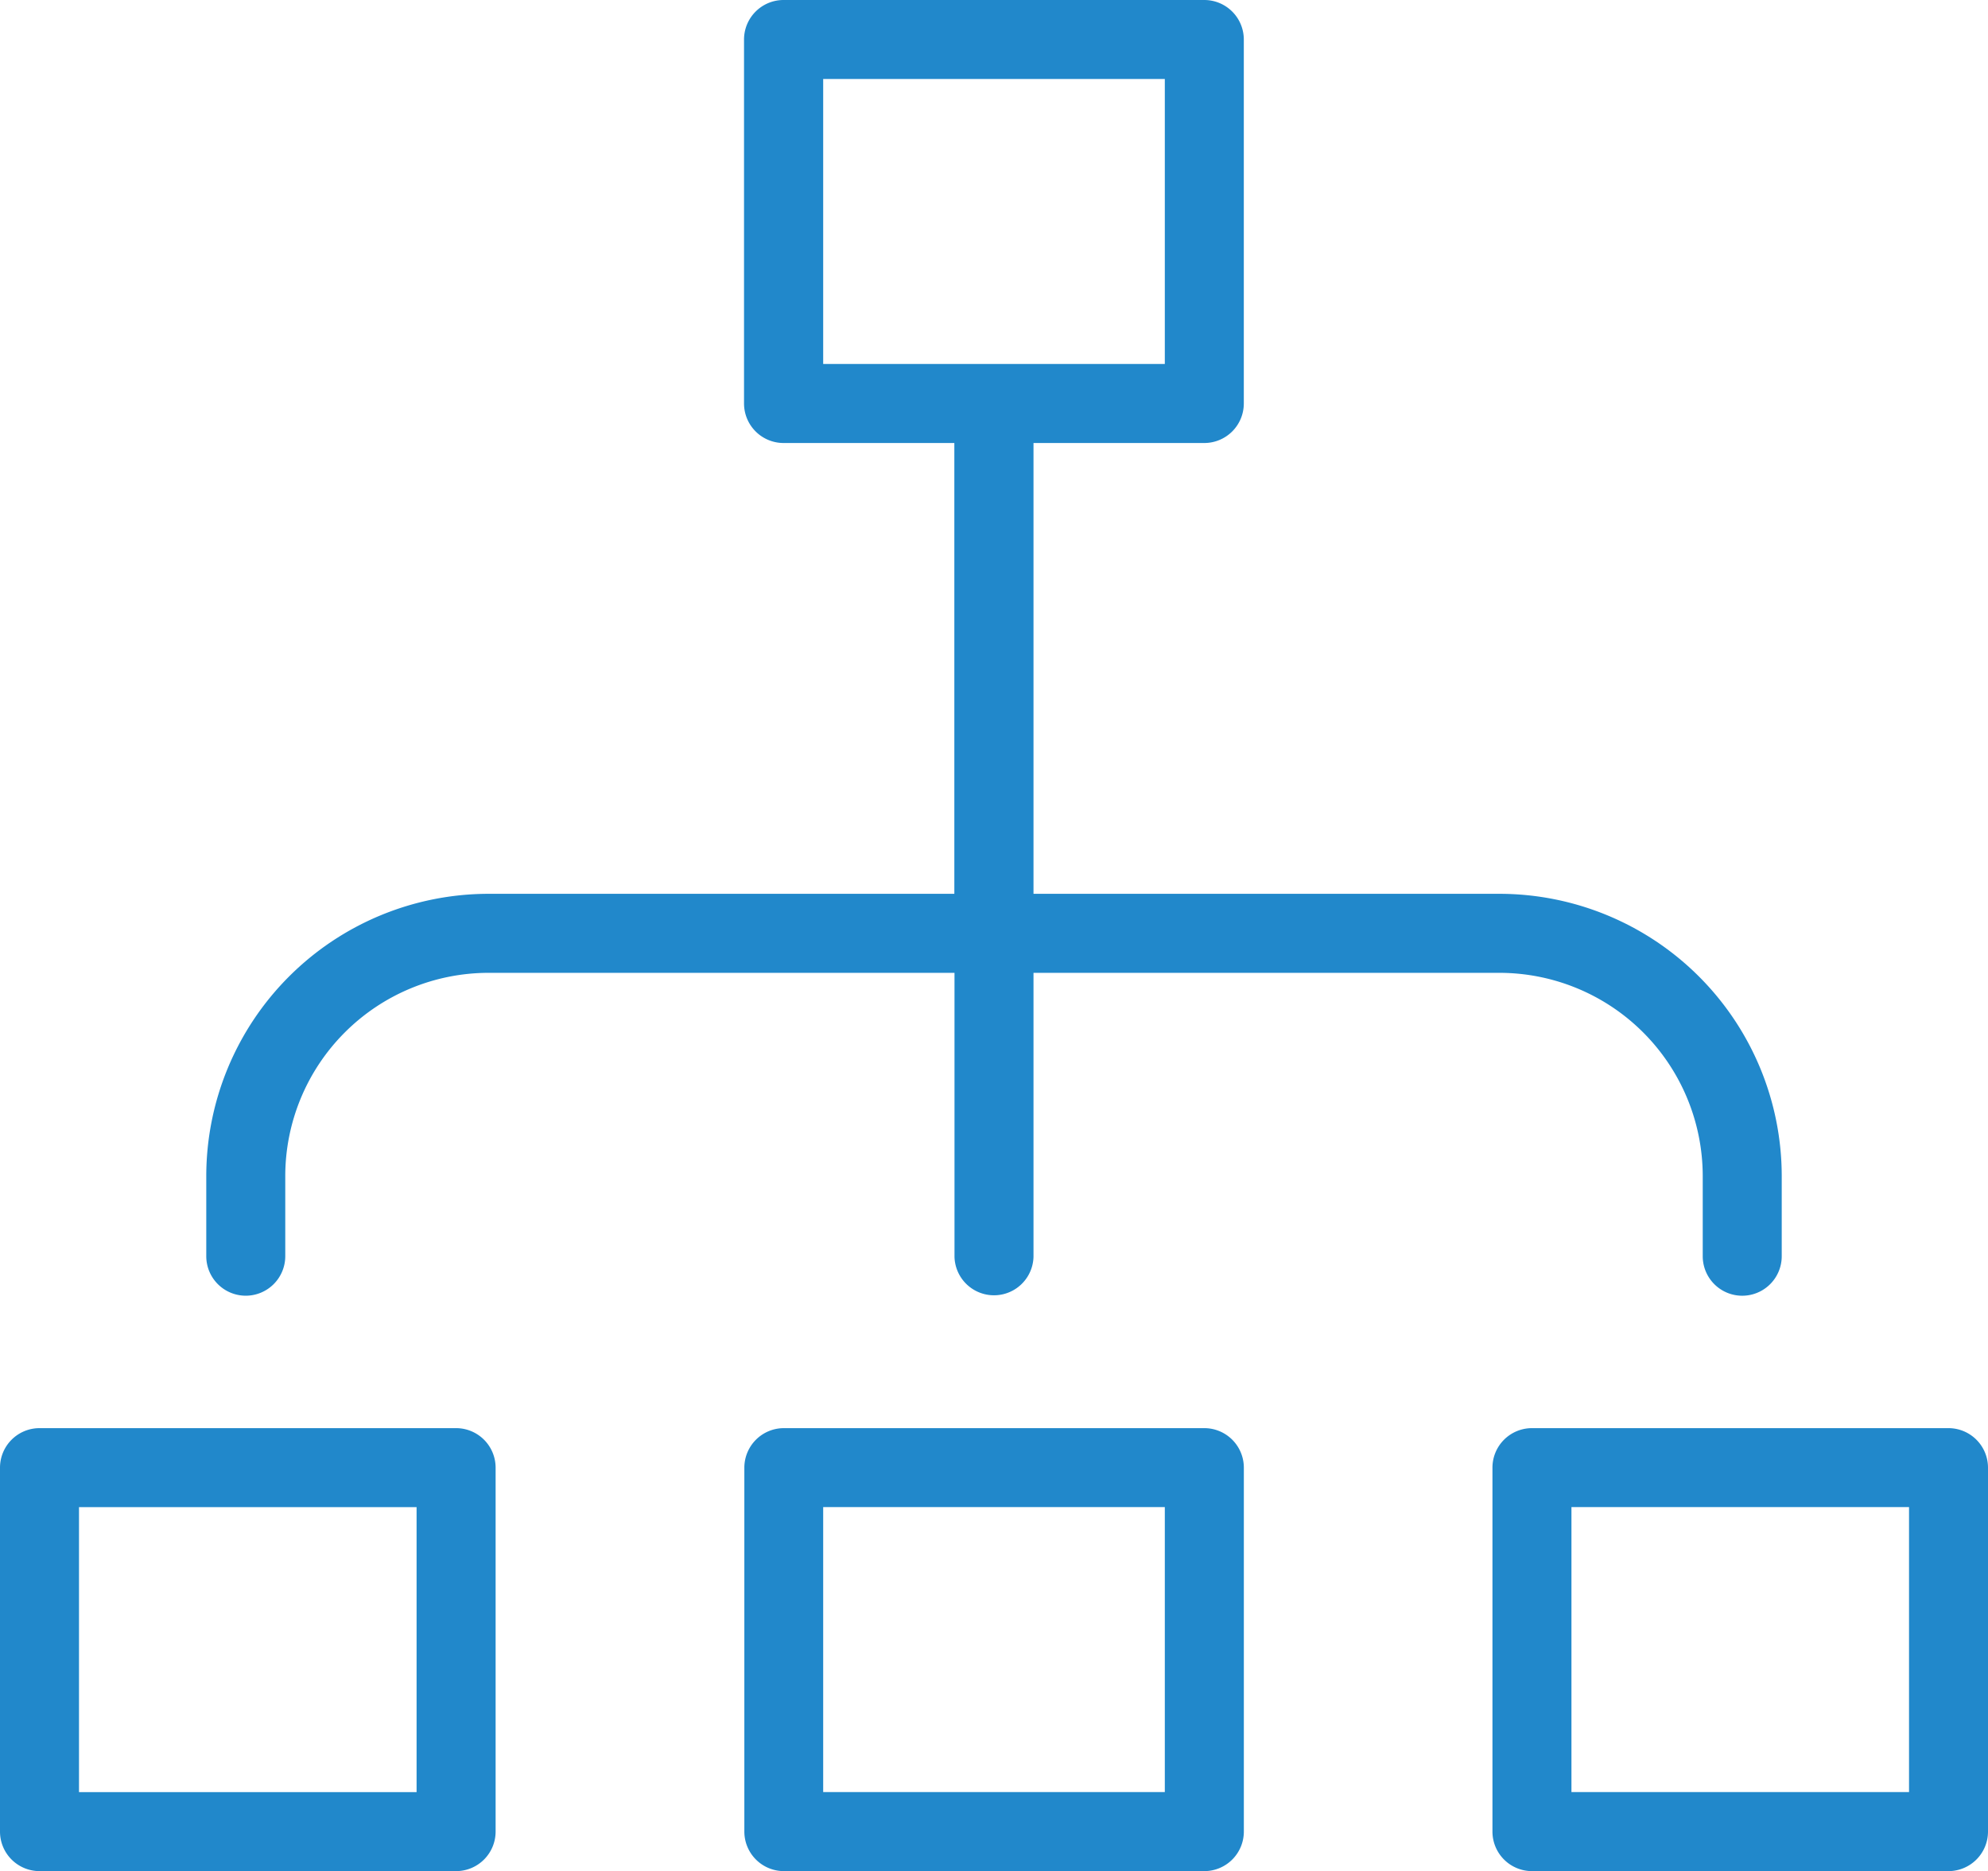 <svg xmlns="http://www.w3.org/2000/svg" width="61.933" height="58.295" viewBox="0 0 61.933 58.295">
  <g id="Group_1231" data-name="Group 1231" transform="translate(-60.722 -308.713)">
    <path id="Path_2143" data-name="Path 2143" d="M72.547,349.081a1.232,1.232,0,0,0,1.231-1.23v-2.5a6.336,6.336,0,0,1,6.329-6.329h14.52v8.85a1.231,1.231,0,0,0,2.461,0v-8.85h14.52a6.337,6.337,0,0,1,6.329,6.329v2.5a1.23,1.23,0,0,0,2.461,0v-2.5a8.8,8.8,0,0,0-8.79-8.791H97.088V322.515h5.321a1.232,1.232,0,0,0,1.231-1.231V309.943a1.232,1.232,0,0,0-1.231-1.23H89.3a1.232,1.232,0,0,0-1.23,1.23v11.341a1.232,1.232,0,0,0,1.23,1.231h5.322v14.045H80.107a8.8,8.8,0,0,0-8.79,8.791v2.5A1.231,1.231,0,0,0,72.547,349.081Zm17.989-29.028v-8.879h10.643v8.879Z" transform="translate(-4.169)" fill="#2188cb"/>
    <path id="Path_2144" data-name="Path 2144" d="M151.585,382.068H138.606a1.231,1.231,0,0,0-1.23,1.23v11.34a1.232,1.232,0,0,0,1.23,1.231h12.978a1.232,1.232,0,0,0,1.23-1.231V383.3A1.232,1.232,0,0,0,151.585,382.068Zm-1.231,11.339H139.837v-8.879h10.517Z" transform="translate(-30.159 -28.861)" fill="#2188cb"/>
    <path id="Path_2145" data-name="Path 2145" d="M74.931,382.068H61.953a1.232,1.232,0,0,0-1.231,1.23v11.34a1.232,1.232,0,0,0,1.231,1.231H74.931a1.232,1.232,0,0,0,1.231-1.231V383.3A1.232,1.232,0,0,0,74.931,382.068ZM73.7,393.408H63.183v-8.879H73.7Z" transform="translate(0 -28.861)" fill="#2188cb"/>
    <path id="Path_2146" data-name="Path 2146" d="M113.28,382.068h-13.1a1.232,1.232,0,0,0-1.23,1.23v11.34a1.232,1.232,0,0,0,1.23,1.231h13.1a1.232,1.232,0,0,0,1.231-1.231V383.3A1.232,1.232,0,0,0,113.28,382.068Zm-1.231,11.339H101.406v-8.879h10.643Z" transform="translate(-15.039 -28.861)" fill="#2188cb"/>
  </g>
</svg>

